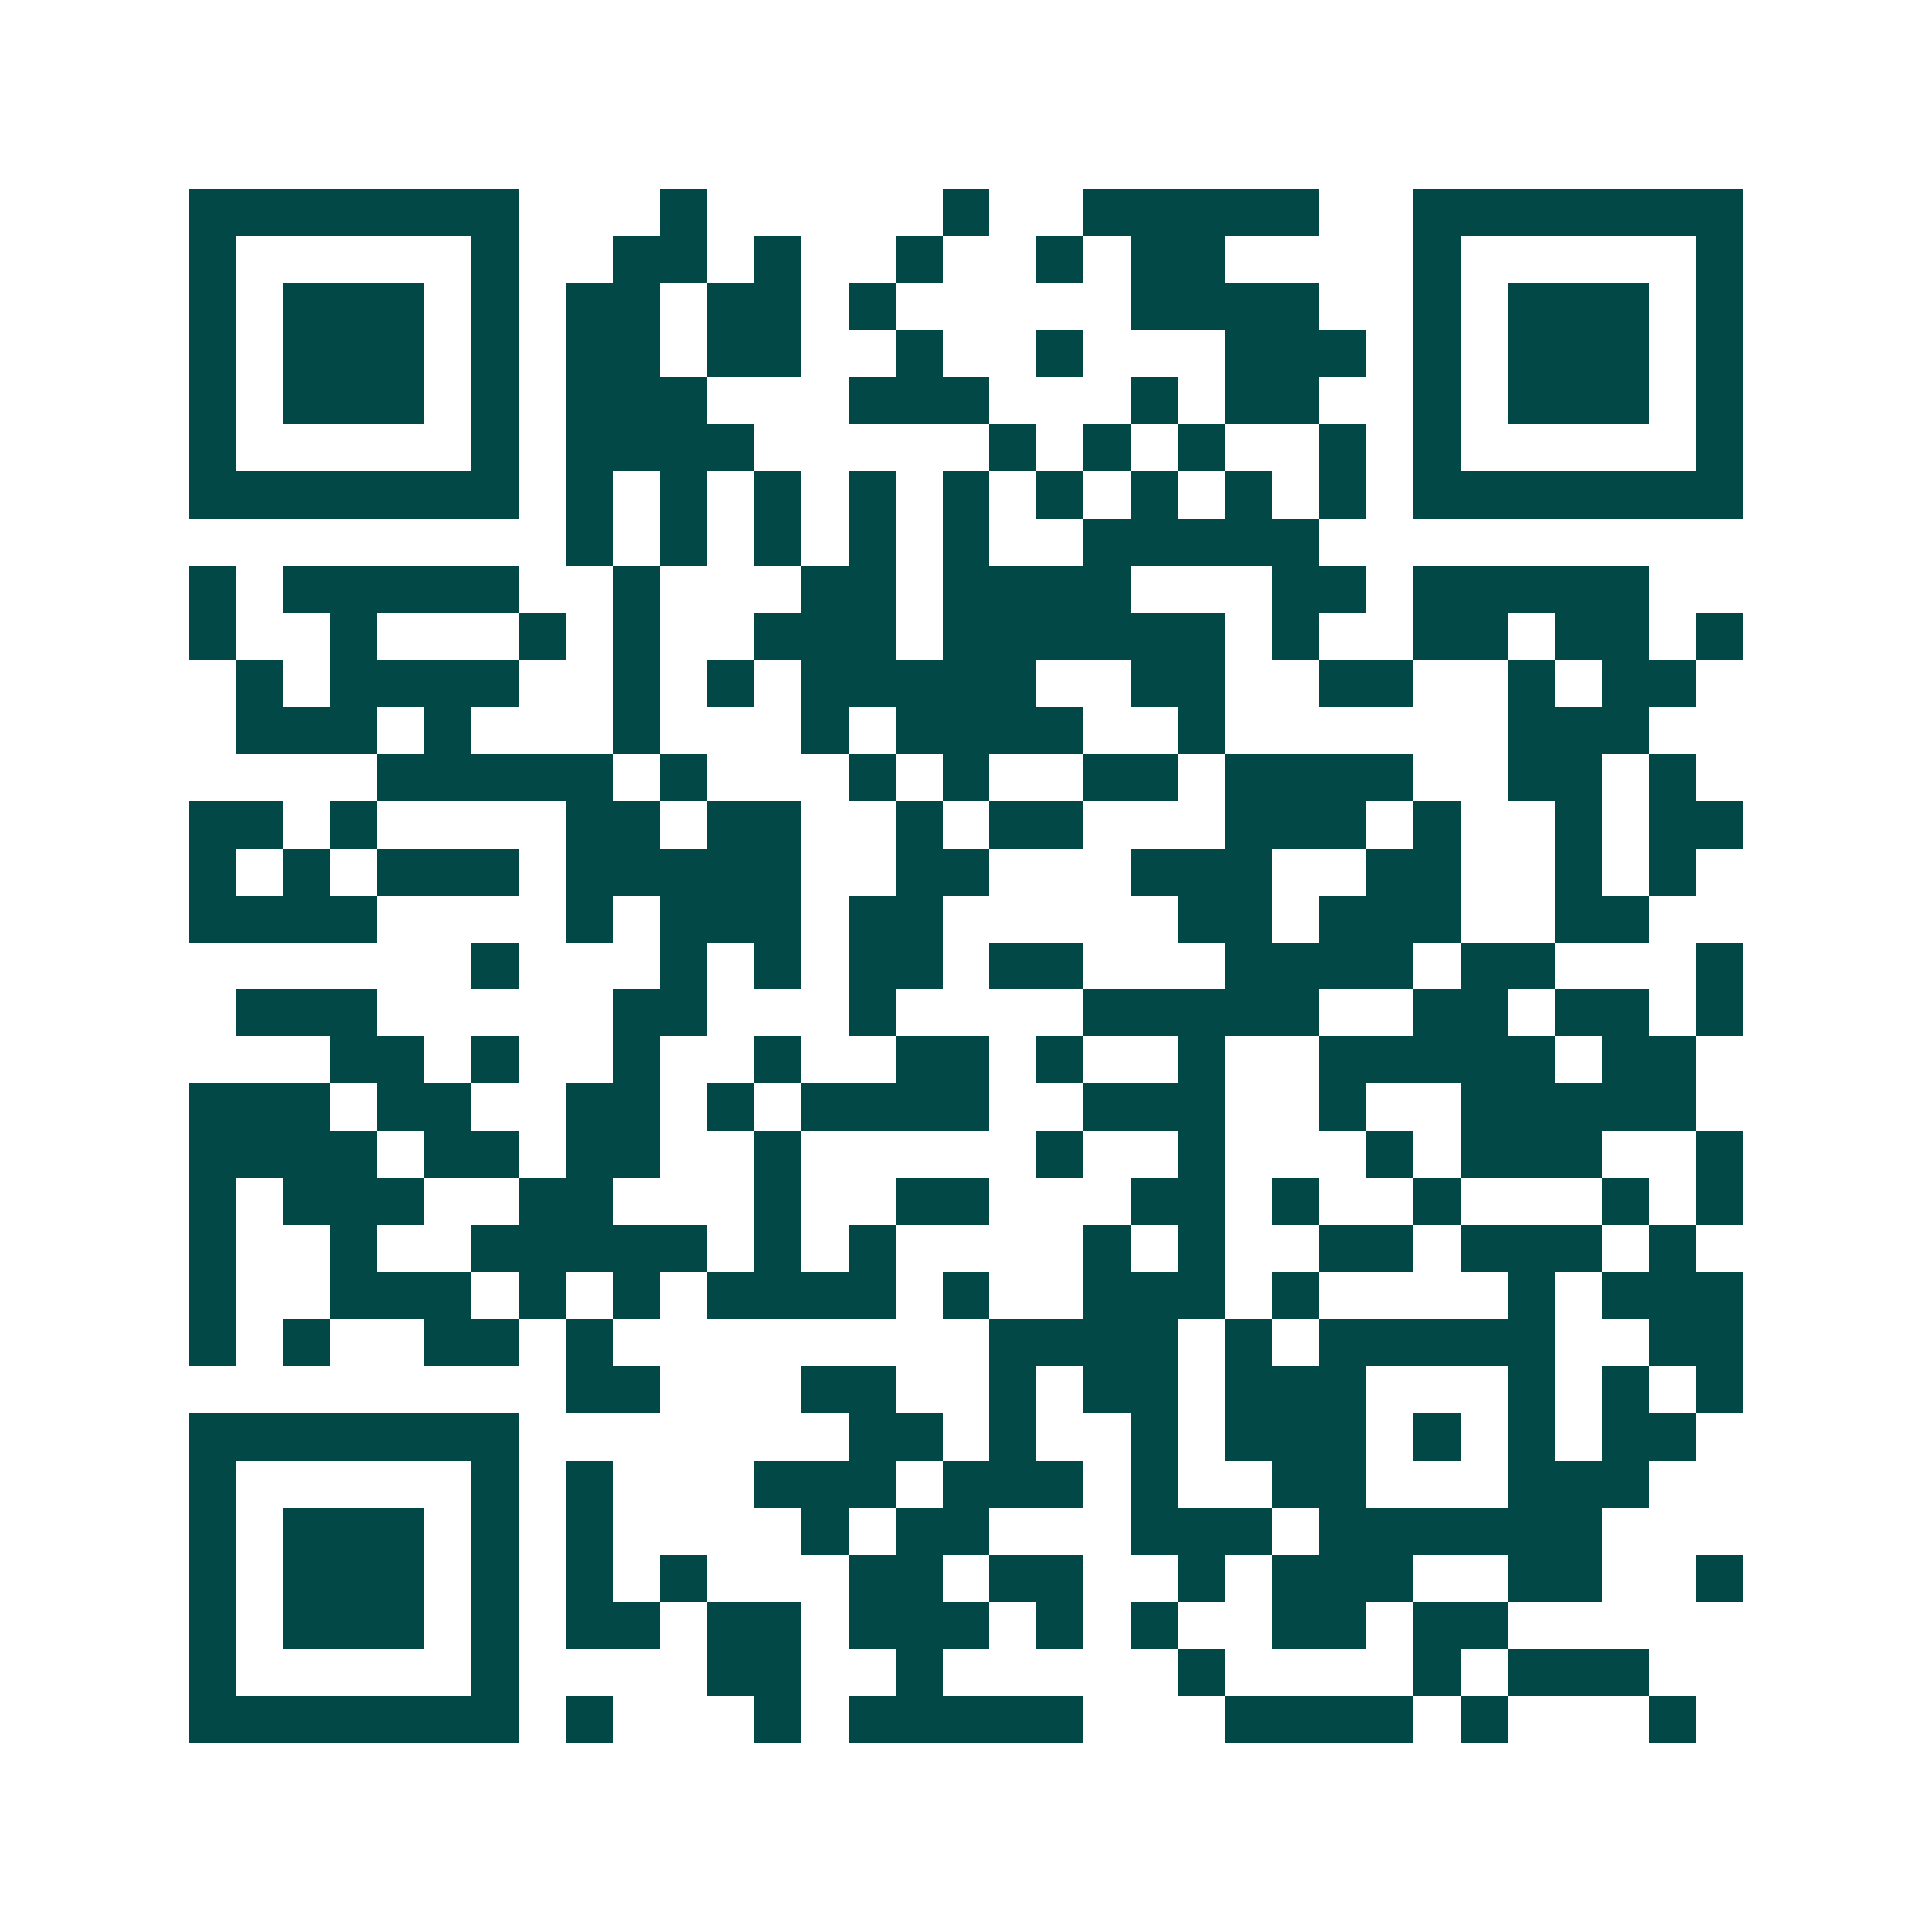 <svg xmlns="http://www.w3.org/2000/svg" width="200" height="200" viewBox="0 0 41 41" shape-rendering="crispEdges"><path fill="#ffffff" d="M0 0h41v41H0z"/><path stroke="#014847" d="M4 4.5h7m3 0h1m5 0h1m2 0h5m2 0h7M4 5.5h1m5 0h1m2 0h2m1 0h1m2 0h1m2 0h1m1 0h2m4 0h1m5 0h1M4 6.5h1m1 0h3m1 0h1m1 0h2m1 0h2m1 0h1m5 0h4m2 0h1m1 0h3m1 0h1M4 7.5h1m1 0h3m1 0h1m1 0h2m1 0h2m2 0h1m2 0h1m3 0h3m1 0h1m1 0h3m1 0h1M4 8.5h1m1 0h3m1 0h1m1 0h3m3 0h3m3 0h1m1 0h2m2 0h1m1 0h3m1 0h1M4 9.5h1m5 0h1m1 0h4m5 0h1m1 0h1m1 0h1m2 0h1m1 0h1m5 0h1M4 10.5h7m1 0h1m1 0h1m1 0h1m1 0h1m1 0h1m1 0h1m1 0h1m1 0h1m1 0h1m1 0h7M12 11.5h1m1 0h1m1 0h1m1 0h1m1 0h1m2 0h5M4 12.5h1m1 0h5m2 0h1m3 0h2m1 0h4m3 0h2m1 0h5M4 13.5h1m2 0h1m3 0h1m1 0h1m2 0h3m1 0h6m1 0h1m2 0h2m1 0h2m1 0h1M5 14.5h1m1 0h4m2 0h1m1 0h1m1 0h5m2 0h2m2 0h2m2 0h1m1 0h2M5 15.5h3m1 0h1m3 0h1m3 0h1m1 0h4m2 0h1m6 0h3M8 16.5h5m1 0h1m3 0h1m1 0h1m2 0h2m1 0h4m2 0h2m1 0h1M4 17.5h2m1 0h1m4 0h2m1 0h2m2 0h1m1 0h2m3 0h3m1 0h1m2 0h1m1 0h2M4 18.5h1m1 0h1m1 0h3m1 0h5m2 0h2m3 0h3m2 0h2m2 0h1m1 0h1M4 19.5h4m4 0h1m1 0h3m1 0h2m5 0h2m1 0h3m2 0h2M10 20.5h1m3 0h1m1 0h1m1 0h2m1 0h2m3 0h4m1 0h2m3 0h1M5 21.5h3m5 0h2m3 0h1m4 0h5m2 0h2m1 0h2m1 0h1M7 22.5h2m1 0h1m2 0h1m2 0h1m2 0h2m1 0h1m2 0h1m2 0h5m1 0h2M4 23.5h3m1 0h2m2 0h2m1 0h1m1 0h4m2 0h3m2 0h1m2 0h5M4 24.5h4m1 0h2m1 0h2m2 0h1m5 0h1m2 0h1m3 0h1m1 0h3m2 0h1M4 25.5h1m1 0h3m2 0h2m3 0h1m2 0h2m3 0h2m1 0h1m2 0h1m3 0h1m1 0h1M4 26.5h1m2 0h1m2 0h5m1 0h1m1 0h1m4 0h1m1 0h1m2 0h2m1 0h3m1 0h1M4 27.5h1m2 0h3m1 0h1m1 0h1m1 0h4m1 0h1m2 0h3m1 0h1m4 0h1m1 0h3M4 28.5h1m1 0h1m2 0h2m1 0h1m8 0h4m1 0h1m1 0h5m2 0h2M12 29.5h2m3 0h2m2 0h1m1 0h2m1 0h3m3 0h1m1 0h1m1 0h1M4 30.5h7m7 0h2m1 0h1m2 0h1m1 0h3m1 0h1m1 0h1m1 0h2M4 31.5h1m5 0h1m1 0h1m3 0h3m1 0h3m1 0h1m2 0h2m3 0h3M4 32.5h1m1 0h3m1 0h1m1 0h1m4 0h1m1 0h2m3 0h3m1 0h6M4 33.5h1m1 0h3m1 0h1m1 0h1m1 0h1m3 0h2m1 0h2m2 0h1m1 0h3m2 0h2m2 0h1M4 34.5h1m1 0h3m1 0h1m1 0h2m1 0h2m1 0h3m1 0h1m1 0h1m2 0h2m1 0h2M4 35.5h1m5 0h1m4 0h2m2 0h1m5 0h1m4 0h1m1 0h3M4 36.5h7m1 0h1m3 0h1m1 0h5m3 0h4m1 0h1m3 0h1"/></svg>
